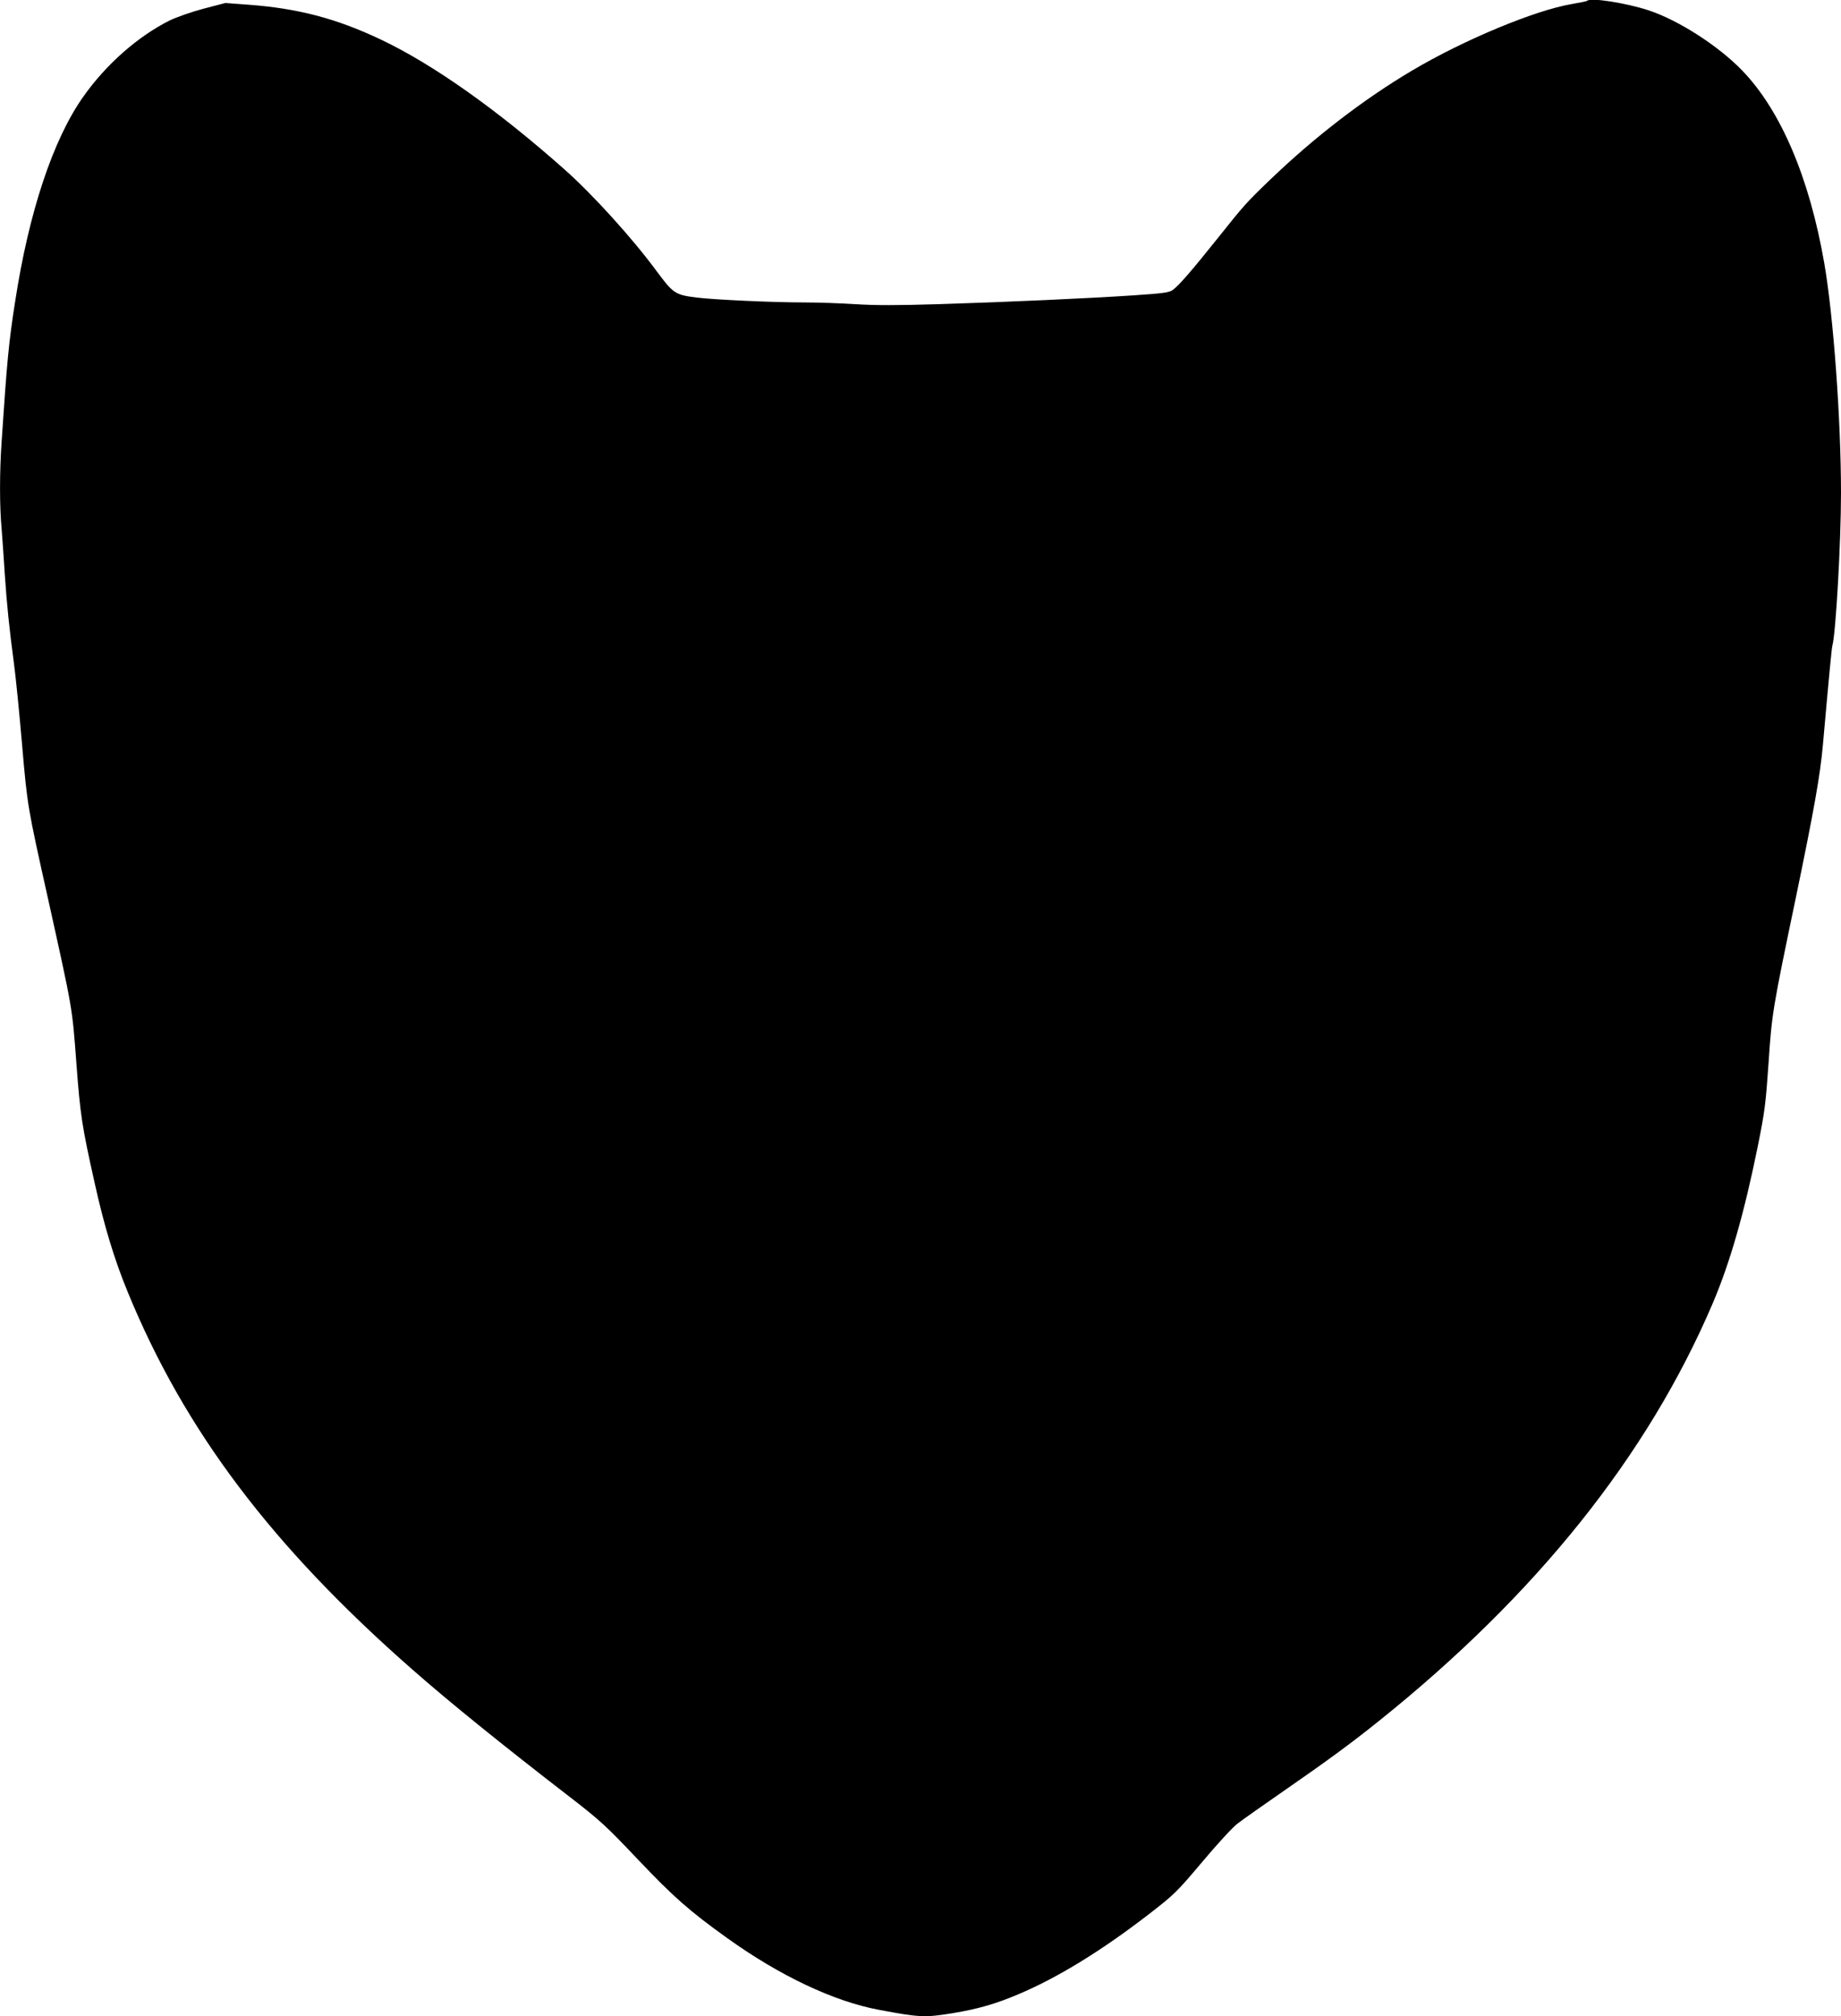 <?xml version="1.0" standalone="no"?>
<!DOCTYPE svg PUBLIC "-//W3C//DTD SVG 20010904//EN"
 "http://www.w3.org/TR/2001/REC-SVG-20010904/DTD/svg10.dtd">
<svg version="1.0" xmlns="http://www.w3.org/2000/svg"
 width="1169pt" height="1280pt" viewBox="0 0 1169 1280"
 preserveAspectRatio="xMidYMid meet">
<g transform="translate(0,1280) scale(0.1,-0.1)"
fill="#000000" stroke="none">
<path d="M10078 12795 c-2 -3 -47 -12 -99 -21 -231 -39 -684 -227 -1011 -421
-306 -181 -620 -422 -902 -693 -152 -146 -163 -158 -336 -375 -163 -204 -243
-296 -282 -325 -23 -17 -57 -22 -250 -35 -286 -19 -786 -42 -1240 -56 -260 -8
-402 -8 -526 0 -94 6 -239 11 -324 11 -200 0 -569 17 -684 31 -136 17 -149 25
-254 167 -154 209 -404 485 -584 645 -429 381 -838 670 -1170 827 -281 133
-525 197 -838 220 l-147 11 -138 -36 c-76 -20 -172 -54 -214 -74 -204 -102
-406 -280 -551 -486 -192 -272 -345 -733 -432 -1300 -41 -261 -52 -383 -86
-893 -13 -192 -13 -403 0 -546 5 -61 14 -190 20 -286 13 -195 29 -352 59 -575
11 -82 34 -312 51 -510 34 -394 34 -393 166 -985 157 -709 152 -680 179 -1040
25 -333 36 -402 115 -755 60 -273 126 -491 211 -697 361 -880 916 -1615 1809
-2398 233 -205 572 -479 992 -803 201 -155 234 -186 440 -403 224 -236 325
-325 562 -495 335 -241 679 -404 967 -458 261 -49 291 -50 471 -21 159 27 269
58 415 120 249 105 529 277 828 508 163 126 177 140 339 332 93 111 194 221
225 244 31 24 169 121 306 216 257 178 416 294 590 434 1001 802 1708 1686
2120 2651 109 255 201 575 286 995 45 223 51 271 69 532 21 315 25 339 174
1053 115 554 154 775 171 965 41 462 56 616 60 630 22 77 55 657 55 970 0 465
-48 1122 -106 1458 -94 542 -276 971 -522 1225 -151 156 -401 317 -592 381
-144 47 -370 83 -392 61z"/>
</g>
</svg>
